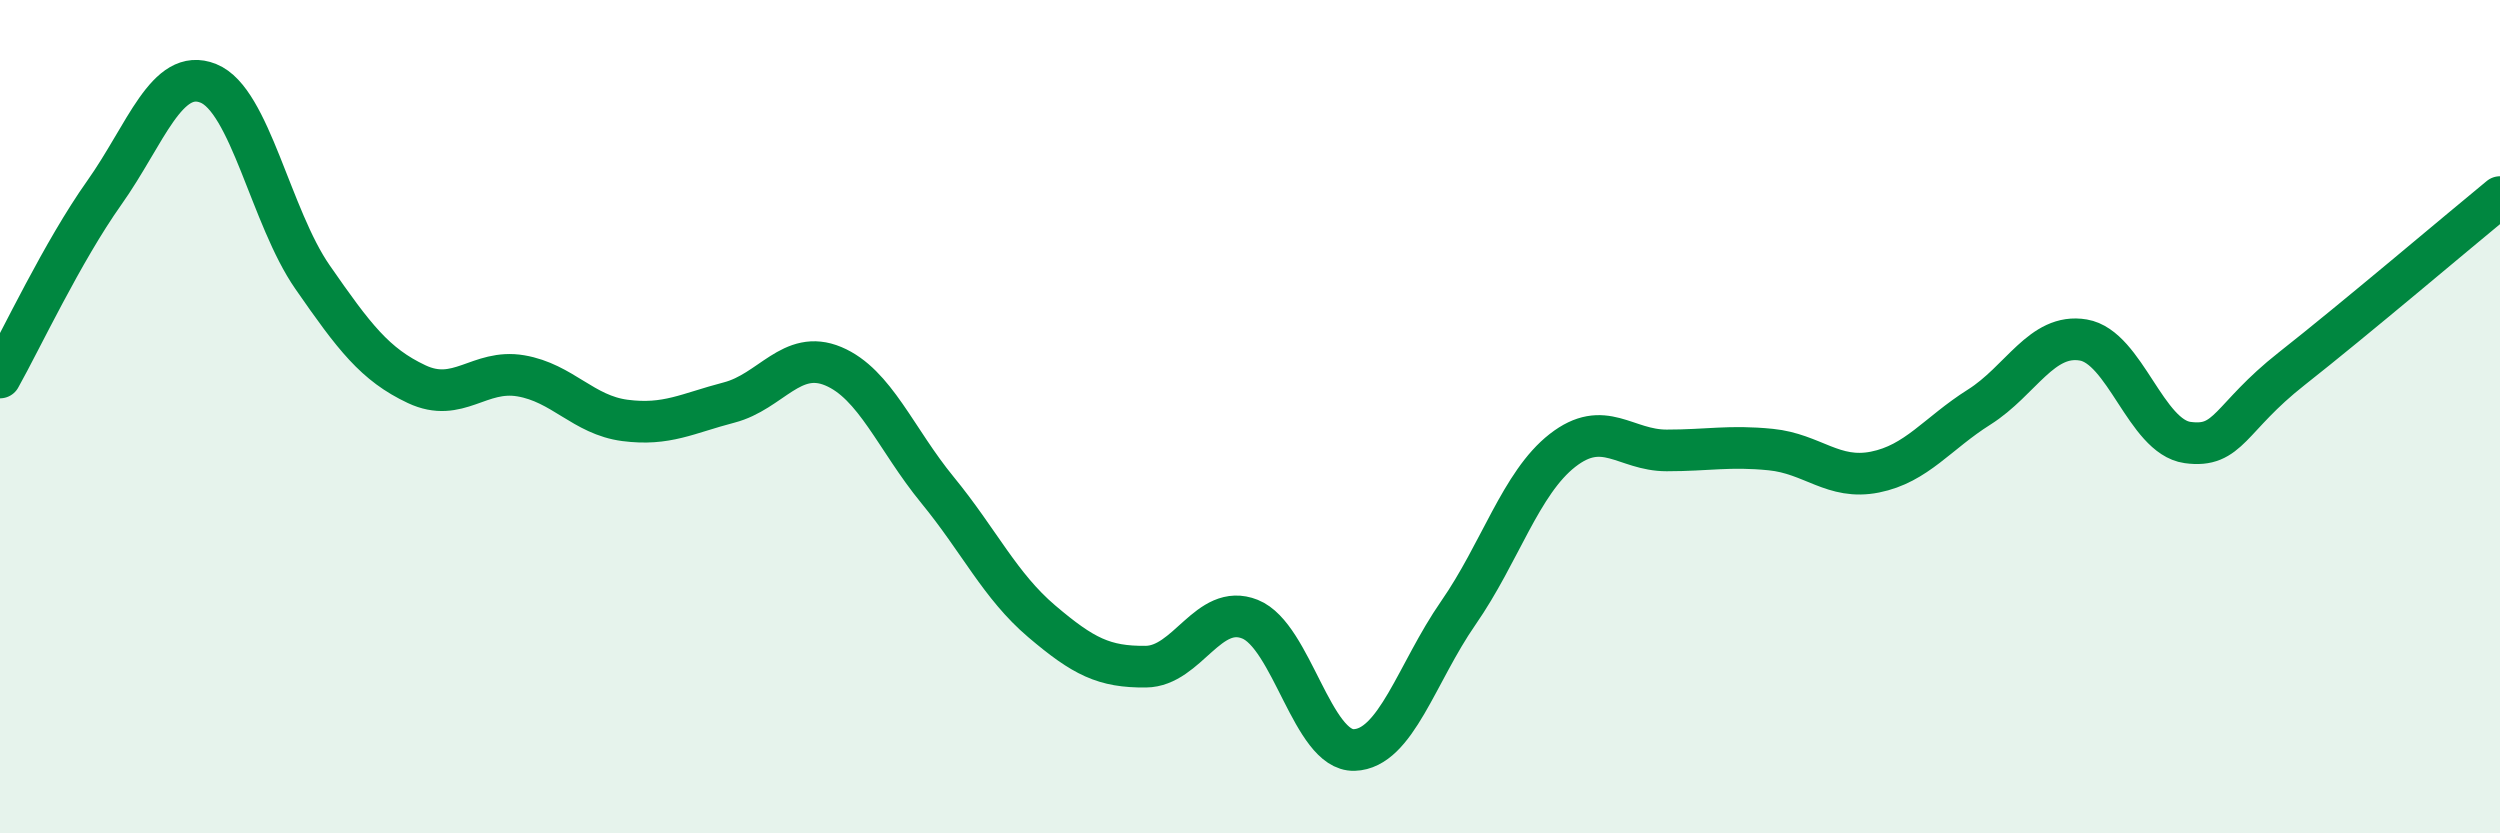 
    <svg width="60" height="20" viewBox="0 0 60 20" xmlns="http://www.w3.org/2000/svg">
      <path
        d="M 0,9.06 C 0.5,8.17 1.5,6.04 2.5,4.63 C 3.5,3.22 4,1.6 5,2 C 6,2.4 6.5,5.21 7.5,6.65 C 8.5,8.09 9,8.75 10,9.22 C 11,9.69 11.5,8.85 12.5,9.02 C 13.5,9.19 14,9.96 15,10.09 C 16,10.22 16.5,9.92 17.5,9.66 C 18.5,9.4 19,8.37 20,8.79 C 21,9.21 21.5,10.54 22.5,11.76 C 23.5,12.98 24,14.06 25,14.91 C 26,15.76 26.5,16.01 27.5,16 C 28.5,15.99 29,14.46 30,14.86 C 31,15.26 31.5,18.03 32.5,18 C 33.5,17.97 34,16.15 35,14.71 C 36,13.27 36.5,11.59 37.5,10.81 C 38.5,10.03 39,10.81 40,10.81 C 41,10.81 41.5,10.69 42.5,10.79 C 43.5,10.89 44,11.53 45,11.33 C 46,11.13 46.5,10.4 47.5,9.77 C 48.5,9.14 49,7.99 50,8.16 C 51,8.33 51.5,10.48 52.5,10.62 C 53.5,10.76 53.5,10.03 55,8.85 C 56.5,7.67 59,5.55 60,4.73L60 20L0 20Z"
        fill="#008740"
        opacity="0.1"
        stroke-linecap="round"
        stroke-linejoin="round"
      />
      <path
        d="M 0,9.06 C 0.5,8.17 1.5,6.04 2.5,4.63 C 3.5,3.22 4,1.6 5,2 C 6,2.4 6.5,5.21 7.5,6.65 C 8.5,8.09 9,8.75 10,9.22 C 11,9.69 11.5,8.85 12.5,9.02 C 13.5,9.19 14,9.96 15,10.09 C 16,10.22 16.5,9.92 17.5,9.66 C 18.5,9.4 19,8.37 20,8.79 C 21,9.21 21.5,10.54 22.5,11.76 C 23.5,12.98 24,14.06 25,14.91 C 26,15.76 26.5,16.01 27.5,16 C 28.5,15.99 29,14.46 30,14.86 C 31,15.26 31.5,18.03 32.5,18 C 33.5,17.97 34,16.15 35,14.71 C 36,13.27 36.5,11.59 37.5,10.81 C 38.5,10.03 39,10.81 40,10.81 C 41,10.81 41.5,10.69 42.5,10.79 C 43.5,10.89 44,11.53 45,11.33 C 46,11.13 46.5,10.4 47.5,9.77 C 48.5,9.14 49,7.99 50,8.16 C 51,8.33 51.5,10.48 52.5,10.62 C 53.5,10.76 53.5,10.03 55,8.85 C 56.5,7.67 59,5.55 60,4.73"
        stroke="#008740"
        stroke-width="1"
        fill="none"
        stroke-linecap="round"
        stroke-linejoin="round"
      />
    </svg>
  